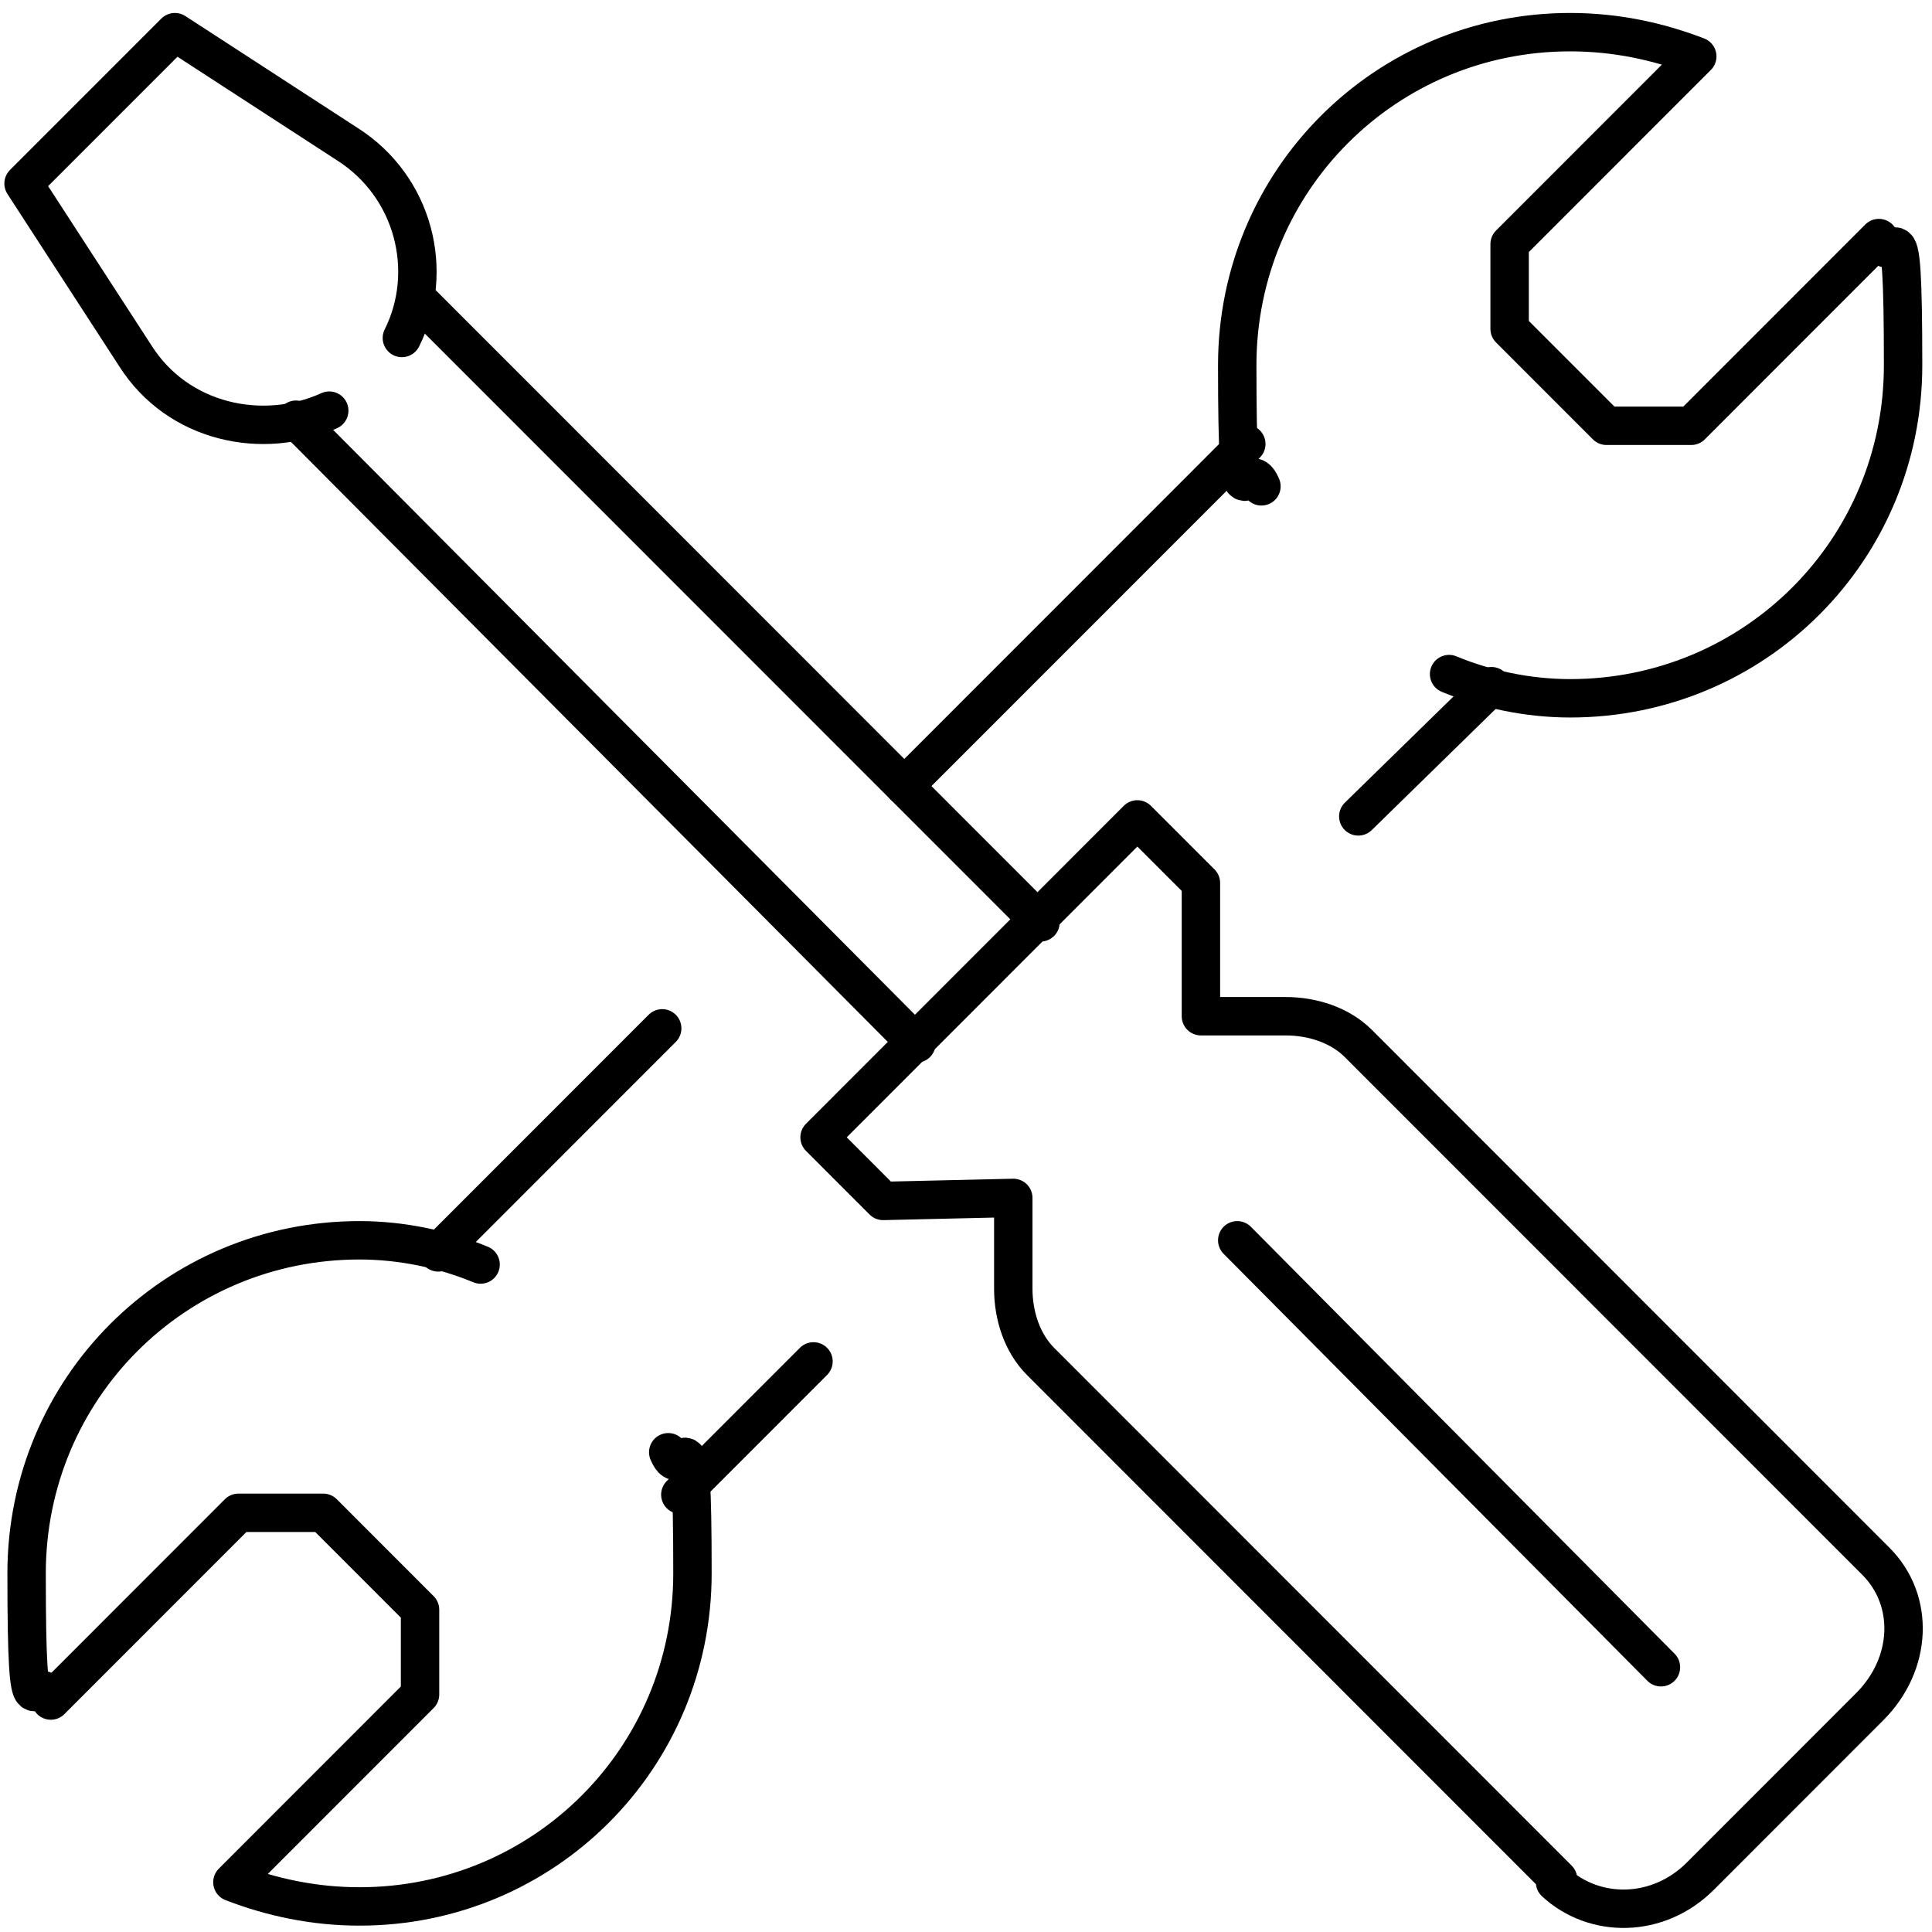 <?xml version="1.0" encoding="UTF-8"?> <svg xmlns="http://www.w3.org/2000/svg" width="82" height="82" viewBox="0 0 82 82" fill="none"><path d="M13.974 17.429C11.148 18.714 7.551 17.943 5.753 15.116L1 7.79L7.423 1.365L14.745 6.12C17.571 7.919 18.47 11.517 17.057 14.345" stroke="black" stroke-width="1.63" stroke-linecap="round" stroke-linejoin="round"></path><path d="M66.129 79.758L44.163 57.782C43.392 57.011 43.007 55.855 43.007 54.698V50.843L37.483 50.971L34.785 48.272L48.273 34.778L50.971 37.477V43.132C50.843 43.132 54.568 43.132 54.568 43.132C55.724 43.132 56.88 43.517 57.651 44.288L79.617 66.264C81.287 67.935 81.159 70.634 79.36 72.433L72.167 79.63C70.368 81.429 67.671 81.429 66.001 79.887L66.129 79.758Z" stroke="black" stroke-width="1.63" stroke-linecap="round" stroke-linejoin="round"></path><path d="M17.699 12.674L44.162 39.148" stroke="black" stroke-width="1.63" stroke-linecap="round" stroke-linejoin="round"></path><path d="M38.896 44.288L12.562 17.814" stroke="black" stroke-width="1.63" stroke-linecap="round" stroke-linejoin="round"></path><path d="M52.512 52.642L70.496 70.763" stroke="black" stroke-width="1.63" stroke-linecap="round" stroke-linejoin="round"></path><path d="M61.504 28.61C63.045 29.252 64.844 29.638 66.642 29.638C74.478 29.638 80.773 23.341 80.773 15.501C80.773 7.662 80.387 11.774 79.745 10.104L71.781 18.072H68.184L64.073 13.959V10.361L72.037 2.393C70.368 1.75 68.569 1.365 66.642 1.365C58.806 1.365 52.512 7.662 52.512 15.501C52.512 23.341 52.897 19.1 53.539 20.642" stroke="black" stroke-width="1.63" stroke-linecap="round" stroke-linejoin="round"></path><path d="M20.398 53.67C18.856 53.028 17.058 52.642 15.259 52.642C7.423 52.642 1.129 58.939 1.129 66.779C1.129 74.618 1.514 70.506 2.157 72.176L10.121 64.208H13.718L17.828 68.321V71.919L9.864 79.887C11.534 80.53 13.332 80.915 15.259 80.915C23.095 80.915 29.39 74.618 29.39 66.779C29.39 58.939 29.004 63.18 28.362 61.638" stroke="black" stroke-width="1.63" stroke-linecap="round" stroke-linejoin="round"></path><path d="M52.897 18.843L38.381 33.365" stroke="black" stroke-width="1.63" stroke-linecap="round" stroke-linejoin="round"></path><path d="M63.303 29.124L57.65 34.65" stroke="black" stroke-width="1.63" stroke-linecap="round" stroke-linejoin="round"></path><path d="M18.6 53.156L28.106 43.646" stroke="black" stroke-width="1.63" stroke-linecap="round" stroke-linejoin="round"></path><path d="M34.527 57.782L28.875 63.437" stroke="black" stroke-width="1.63" stroke-linecap="round" stroke-linejoin="round"></path></svg> 